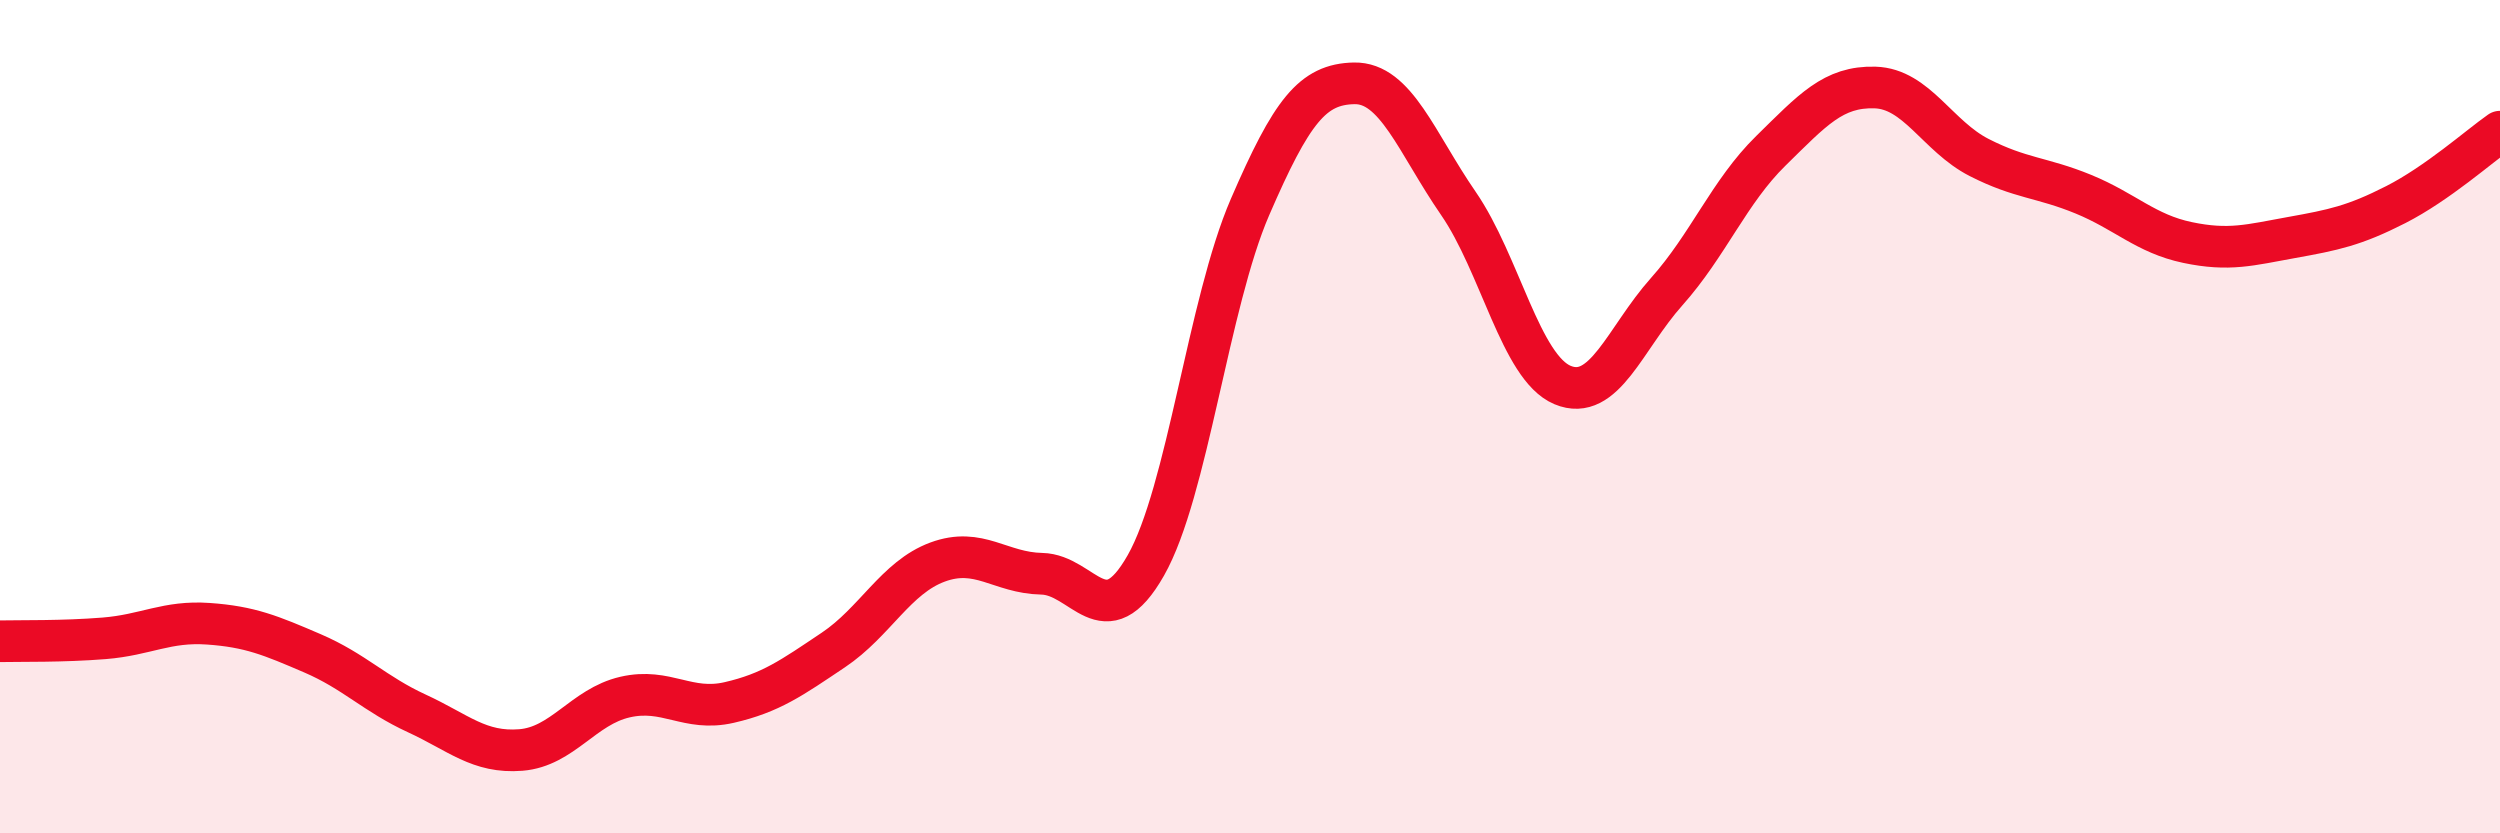 
    <svg width="60" height="20" viewBox="0 0 60 20" xmlns="http://www.w3.org/2000/svg">
      <path
        d="M 0,15.39 C 0.5,15.38 1.5,15.4 2.5,15.32 C 3.5,15.24 4,14.9 5,14.97 C 6,15.04 6.5,15.25 7.5,15.68 C 8.5,16.11 9,16.66 10,17.12 C 11,17.58 11.5,18.08 12.5,18 C 13.5,17.92 14,16.96 15,16.73 C 16,16.5 16.5,17.09 17.5,16.86 C 18.5,16.63 19,16.27 20,15.6 C 21,14.93 21.5,13.86 22.5,13.49 C 23.5,13.12 24,13.75 25,13.77 C 26,13.79 26.5,15.33 27.5,13.57 C 28.5,11.81 29,7.28 30,4.97 C 31,2.66 31.5,2.02 32.5,2 C 33.5,1.98 34,3.43 35,4.88 C 36,6.33 36.5,8.82 37.5,9.24 C 38.5,9.66 39,8.12 40,7 C 41,5.88 41.5,4.6 42.5,3.62 C 43.5,2.64 44,2.07 45,2.1 C 46,2.13 46.5,3.27 47.5,3.78 C 48.5,4.29 49,4.25 50,4.66 C 51,5.07 51.5,5.61 52.5,5.82 C 53.5,6.03 54,5.88 55,5.7 C 56,5.52 56.5,5.42 57.5,4.91 C 58.5,4.4 59.5,3.51 60,3.16L60 20L0 20Z"
        fill="#EB0A25"
        opacity="0.1"
        stroke-linecap="round"
        stroke-linejoin="round"
      />
      <path
        d="M 0,15.39 C 0.5,15.38 1.5,15.4 2.5,15.32 C 3.5,15.24 4,14.9 5,14.97 C 6,15.04 6.5,15.25 7.5,15.68 C 8.5,16.11 9,16.66 10,17.12 C 11,17.58 11.5,18.08 12.5,18 C 13.5,17.92 14,16.96 15,16.73 C 16,16.5 16.5,17.09 17.5,16.86 C 18.5,16.63 19,16.27 20,15.6 C 21,14.93 21.5,13.86 22.5,13.49 C 23.5,13.12 24,13.75 25,13.77 C 26,13.79 26.5,15.33 27.5,13.57 C 28.5,11.81 29,7.28 30,4.97 C 31,2.66 31.5,2.02 32.5,2 C 33.5,1.98 34,3.43 35,4.88 C 36,6.33 36.5,8.82 37.5,9.24 C 38.5,9.66 39,8.12 40,7 C 41,5.88 41.5,4.6 42.5,3.62 C 43.5,2.64 44,2.07 45,2.1 C 46,2.13 46.5,3.27 47.5,3.78 C 48.5,4.29 49,4.25 50,4.66 C 51,5.07 51.5,5.61 52.5,5.82 C 53.5,6.03 54,5.88 55,5.7 C 56,5.52 56.5,5.42 57.5,4.91 C 58.5,4.4 59.5,3.51 60,3.16"
        stroke="#EB0A25"
        stroke-width="1"
        fill="none"
        stroke-linecap="round"
        stroke-linejoin="round"
      />
    </svg>
  